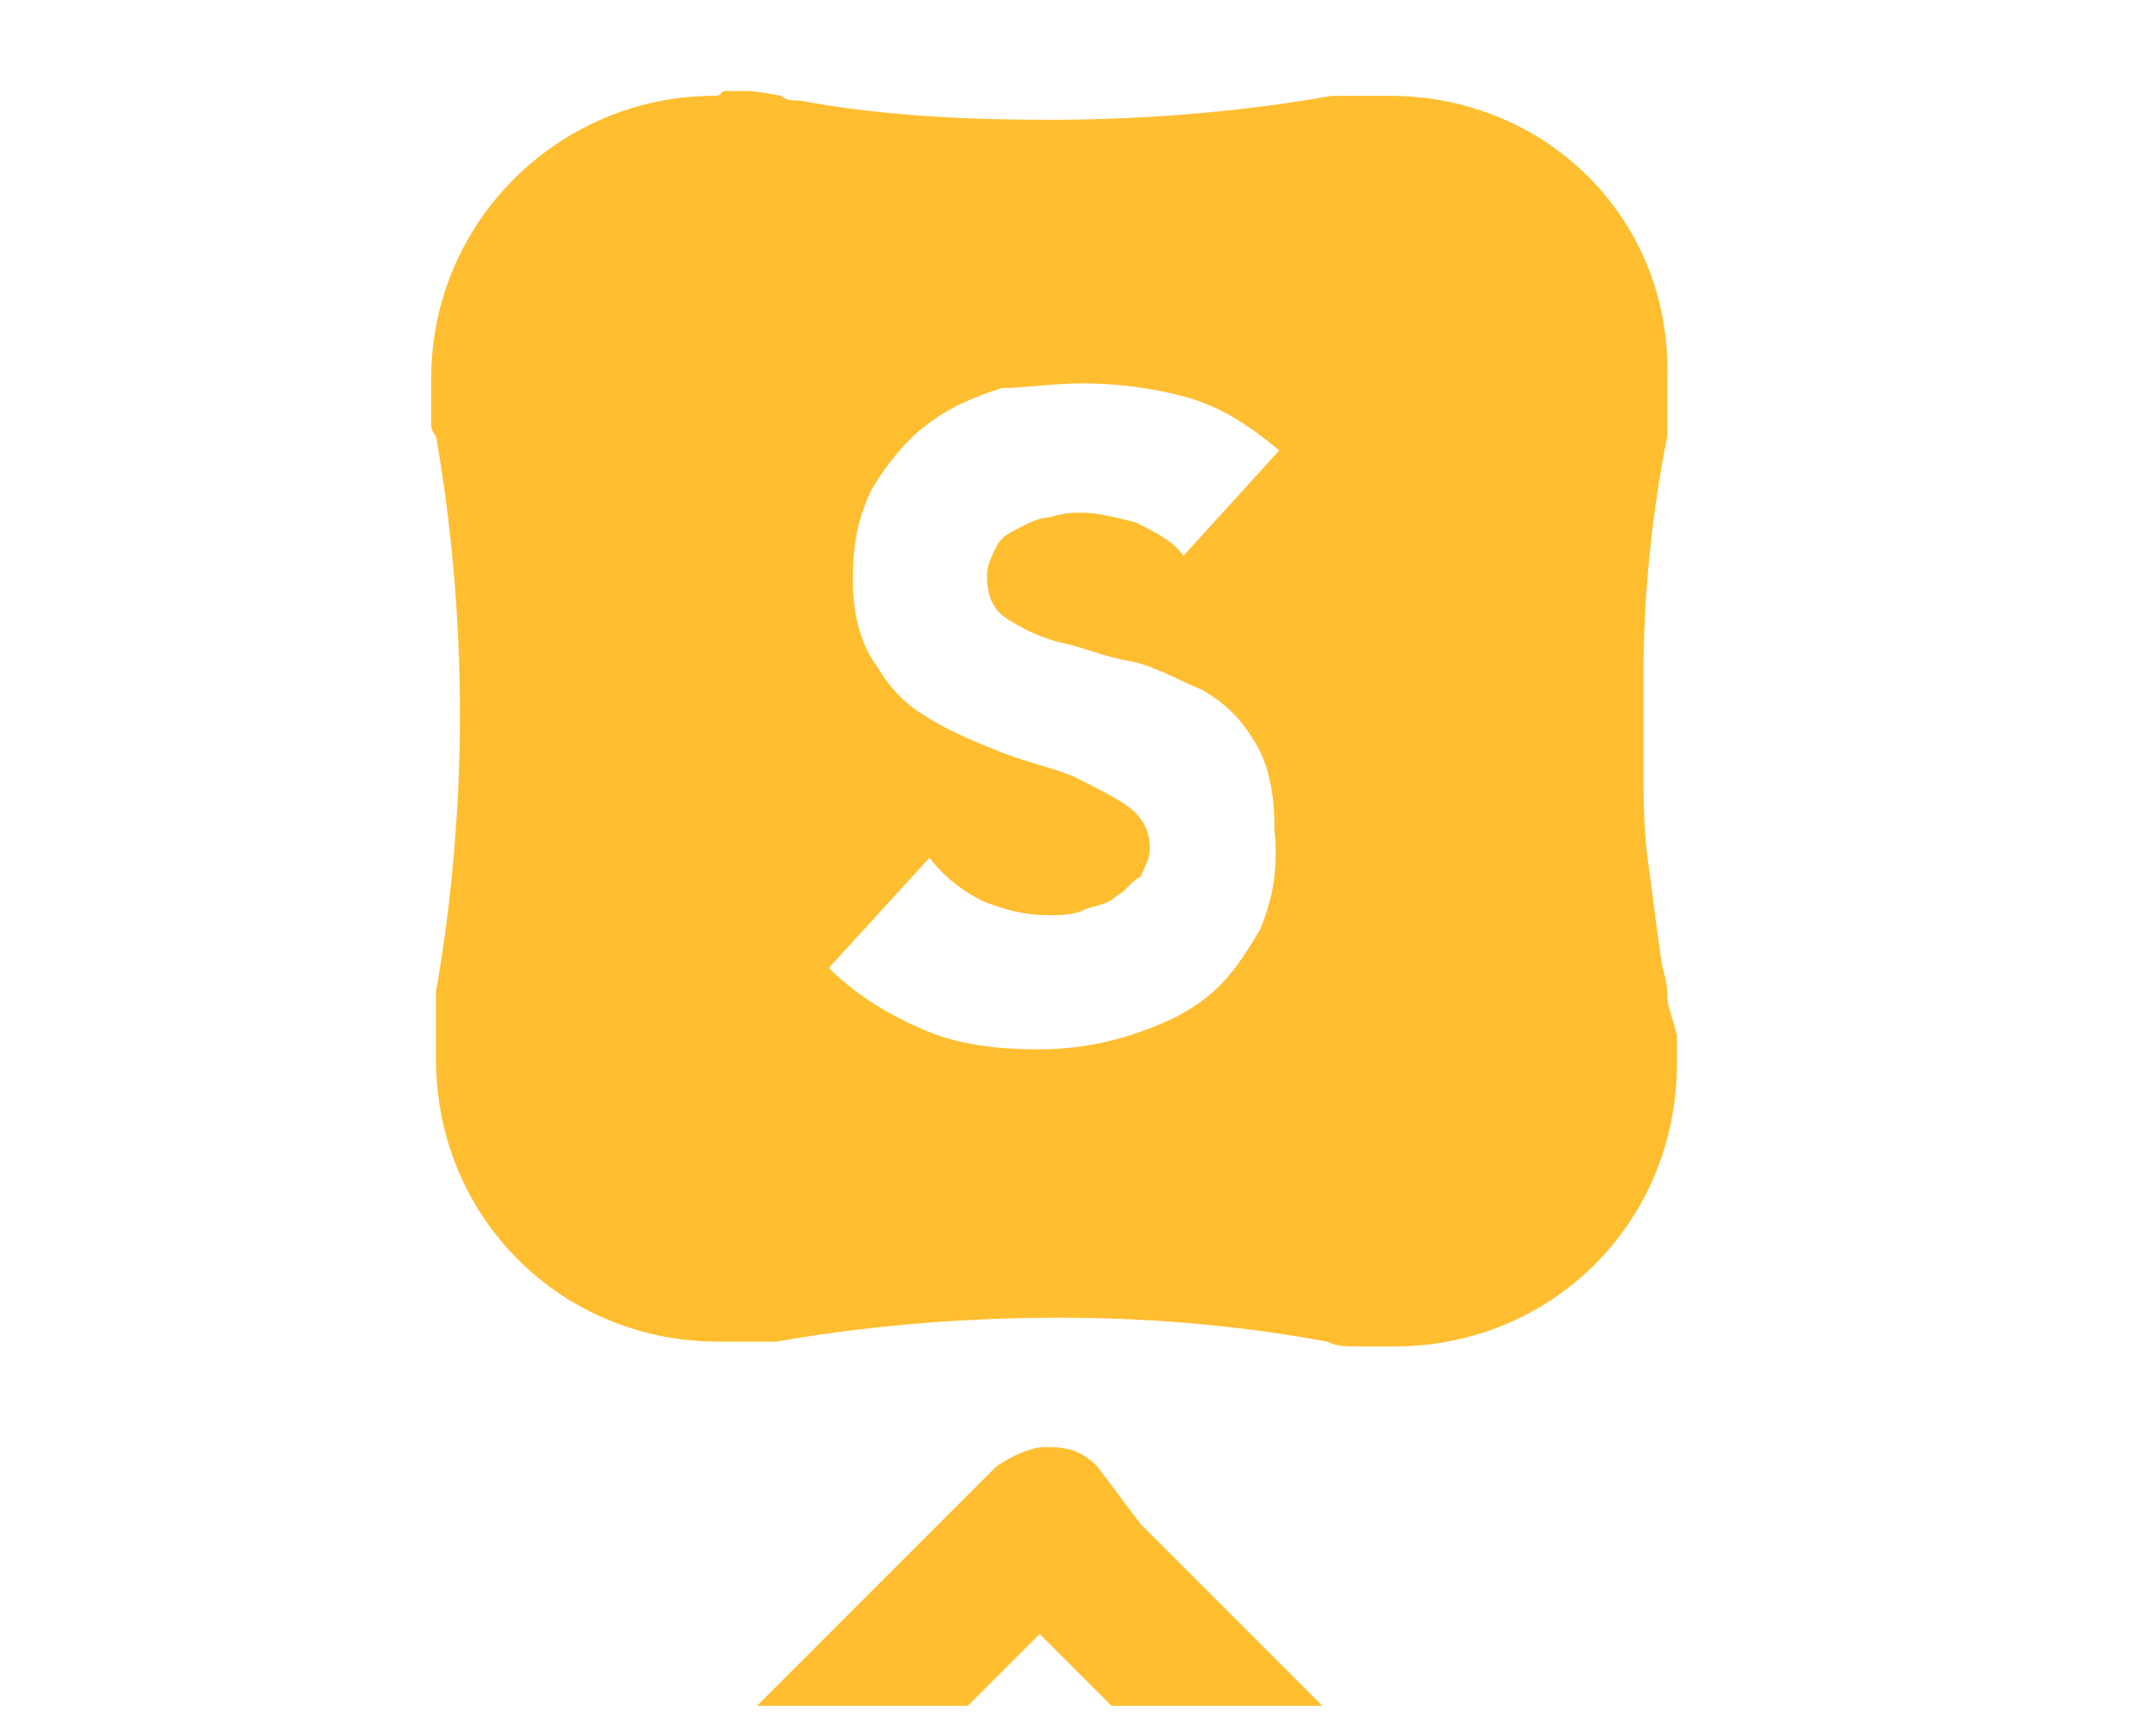 <?xml version="1.0" encoding="utf-8"?>
<!-- Generator: Adobe Illustrator 22.1.0, SVG Export Plug-In . SVG Version: 6.00 Build 0)  -->
<svg version="1.1" id="Layer_1" xmlns="http://www.w3.org/2000/svg" xmlns:xlink="http://www.w3.org/1999/xlink" x="0px" y="0px"
	 viewBox="0 0 45 36" style="enable-background:new 0 0 45 36;" xml:space="preserve">
<style type="text/css">
	.st0{fill:#FFBE2F;}
</style>
<path class="st0" d="M22.9,30.6c-0.3-0.3-0.6-0.4-1-0.4h-0.1c-0.3,0-0.7,0.2-1,0.4l-1.2,1.2l-3.8,3.8h4.4l1.5-1.5l1.5,1.5h4.4
	l-3.8-3.8L22.9,30.6z M34.8,20.8c0-0.1,0-0.3-0.1-0.6c-0.1-0.6-0.2-1.5-0.3-2.2s-0.1-1.5-0.1-2.3v-1.5c0-1.9,0.2-3.6,0.5-5.1
	c-0.1,0.5-0.1,0.5,0,0l0,0c0-0.1,0-0.1,0-0.2V8.8c0-0.1,0-0.3,0-0.4c0-0.1,0-0.2,0-0.3c0-0.1,0-0.1,0-0.2C34.9,4.6,32.3,2,29,2
	c-0.1,0-0.2,0-0.4,0h-0.1c-0.1,0-0.2,0-0.3,0c-0.1,0-0.2,0-0.3,0h-0.1l0,0c-1.7,0.3-3.7,0.5-5.9,0.5c-1.9,0-3.6-0.1-5.2-0.4
	c-0.1,0-0.3,0-0.4-0.1c0,0-0.5-0.1-0.7-0.1c-0.1,0-0.1,0-0.2,0h-0.1c-0.1,0-0.1,0-0.2,0C15,2,15,2,14.9,2C11.7,2,9,4.6,9,7.9
	c0,0.2,0,0.4,0,0.7c0,0.1,0,0.2,0,0.2C9,8.9,9,9,9.1,9.1c0.3,1.7,0.5,3.7,0.5,5.8S9.4,19,9.1,20.7c0,0.1,0,0.1,0,0.2V21
	c0,0,0,0,0,0.1s0,0.1,0,0.2s0,0.2,0,0.4c0,0.1,0,0.1,0,0.2s0,0.1,0,0.2c0,3.3,2.6,5.9,5.9,5.9c0.1,0,0.1,0,0.2,0c0.1,0,0.1,0,0.2,0
	h0.1c0.1,0,0.2,0,0.3,0s0.2,0,0.3,0h0.1l0,0c1.7-0.3,3.7-0.5,5.9-0.5c2.1,0,4,0.2,5.6,0.5l0,0l0,0l0,0c0.2,0.1,0.4,0.1,0.7,0.1
	c0.1,0,0.3,0,0.4,0h0.1c0.1,0,0.1,0,0.2,0c3.3,0,5.9-2.6,5.9-5.9c0-0.2,0-0.4,0-0.6C34.9,21.2,34.8,21,34.8,20.8 M26.3,19.4
	c-0.3,0.5-0.6,1-1.1,1.4s-1,0.6-1.6,0.8c-0.6,0.2-1.3,0.3-1.9,0.3c-0.9,0-1.7-0.1-2.4-0.4c-0.7-0.3-1.4-0.7-2-1.3l2.1-2.3
	c0.3,0.4,0.7,0.7,1.1,0.9c0.5,0.2,0.9,0.3,1.4,0.3c0.2,0,0.5,0,0.7-0.1s0.5-0.1,0.7-0.3c0.2-0.1,0.3-0.3,0.5-0.4
	c0.1-0.2,0.2-0.4,0.2-0.6c0-0.4-0.2-0.7-0.5-0.9c-0.3-0.2-0.7-0.4-1.1-0.6c-0.5-0.2-1-0.3-1.5-0.5s-1-0.4-1.5-0.7s-0.8-0.6-1.1-1.1
	c-0.3-0.4-0.5-1-0.5-1.8c0-0.7,0.1-1.3,0.4-1.9c0.3-0.5,0.7-1,1.1-1.3c0.5-0.4,1-0.6,1.6-0.8C21.3,8.1,22,8,22.6,8
	c0.7,0,1.5,0.1,2.2,0.3s1.3,0.6,1.9,1.1l-2,2.2c-0.2-0.3-0.6-0.5-1-0.7c-0.4-0.1-0.8-0.2-1.1-0.2c-0.2,0-0.4,0-0.7,0.1
	c-0.2,0-0.4,0.1-0.6,0.2c-0.2,0.1-0.4,0.2-0.5,0.4s-0.2,0.4-0.2,0.6c0,0.4,0.1,0.7,0.4,0.9s0.7,0.4,1.1,0.5c0.5,0.1,0.9,0.3,1.5,0.4
	c0.5,0.1,1,0.4,1.5,0.6c0.5,0.3,0.8,0.6,1.1,1.1c0.3,0.5,0.4,1.1,0.4,1.8C26.7,18.3,26.5,18.9,26.3,19.4"/>
</svg>
